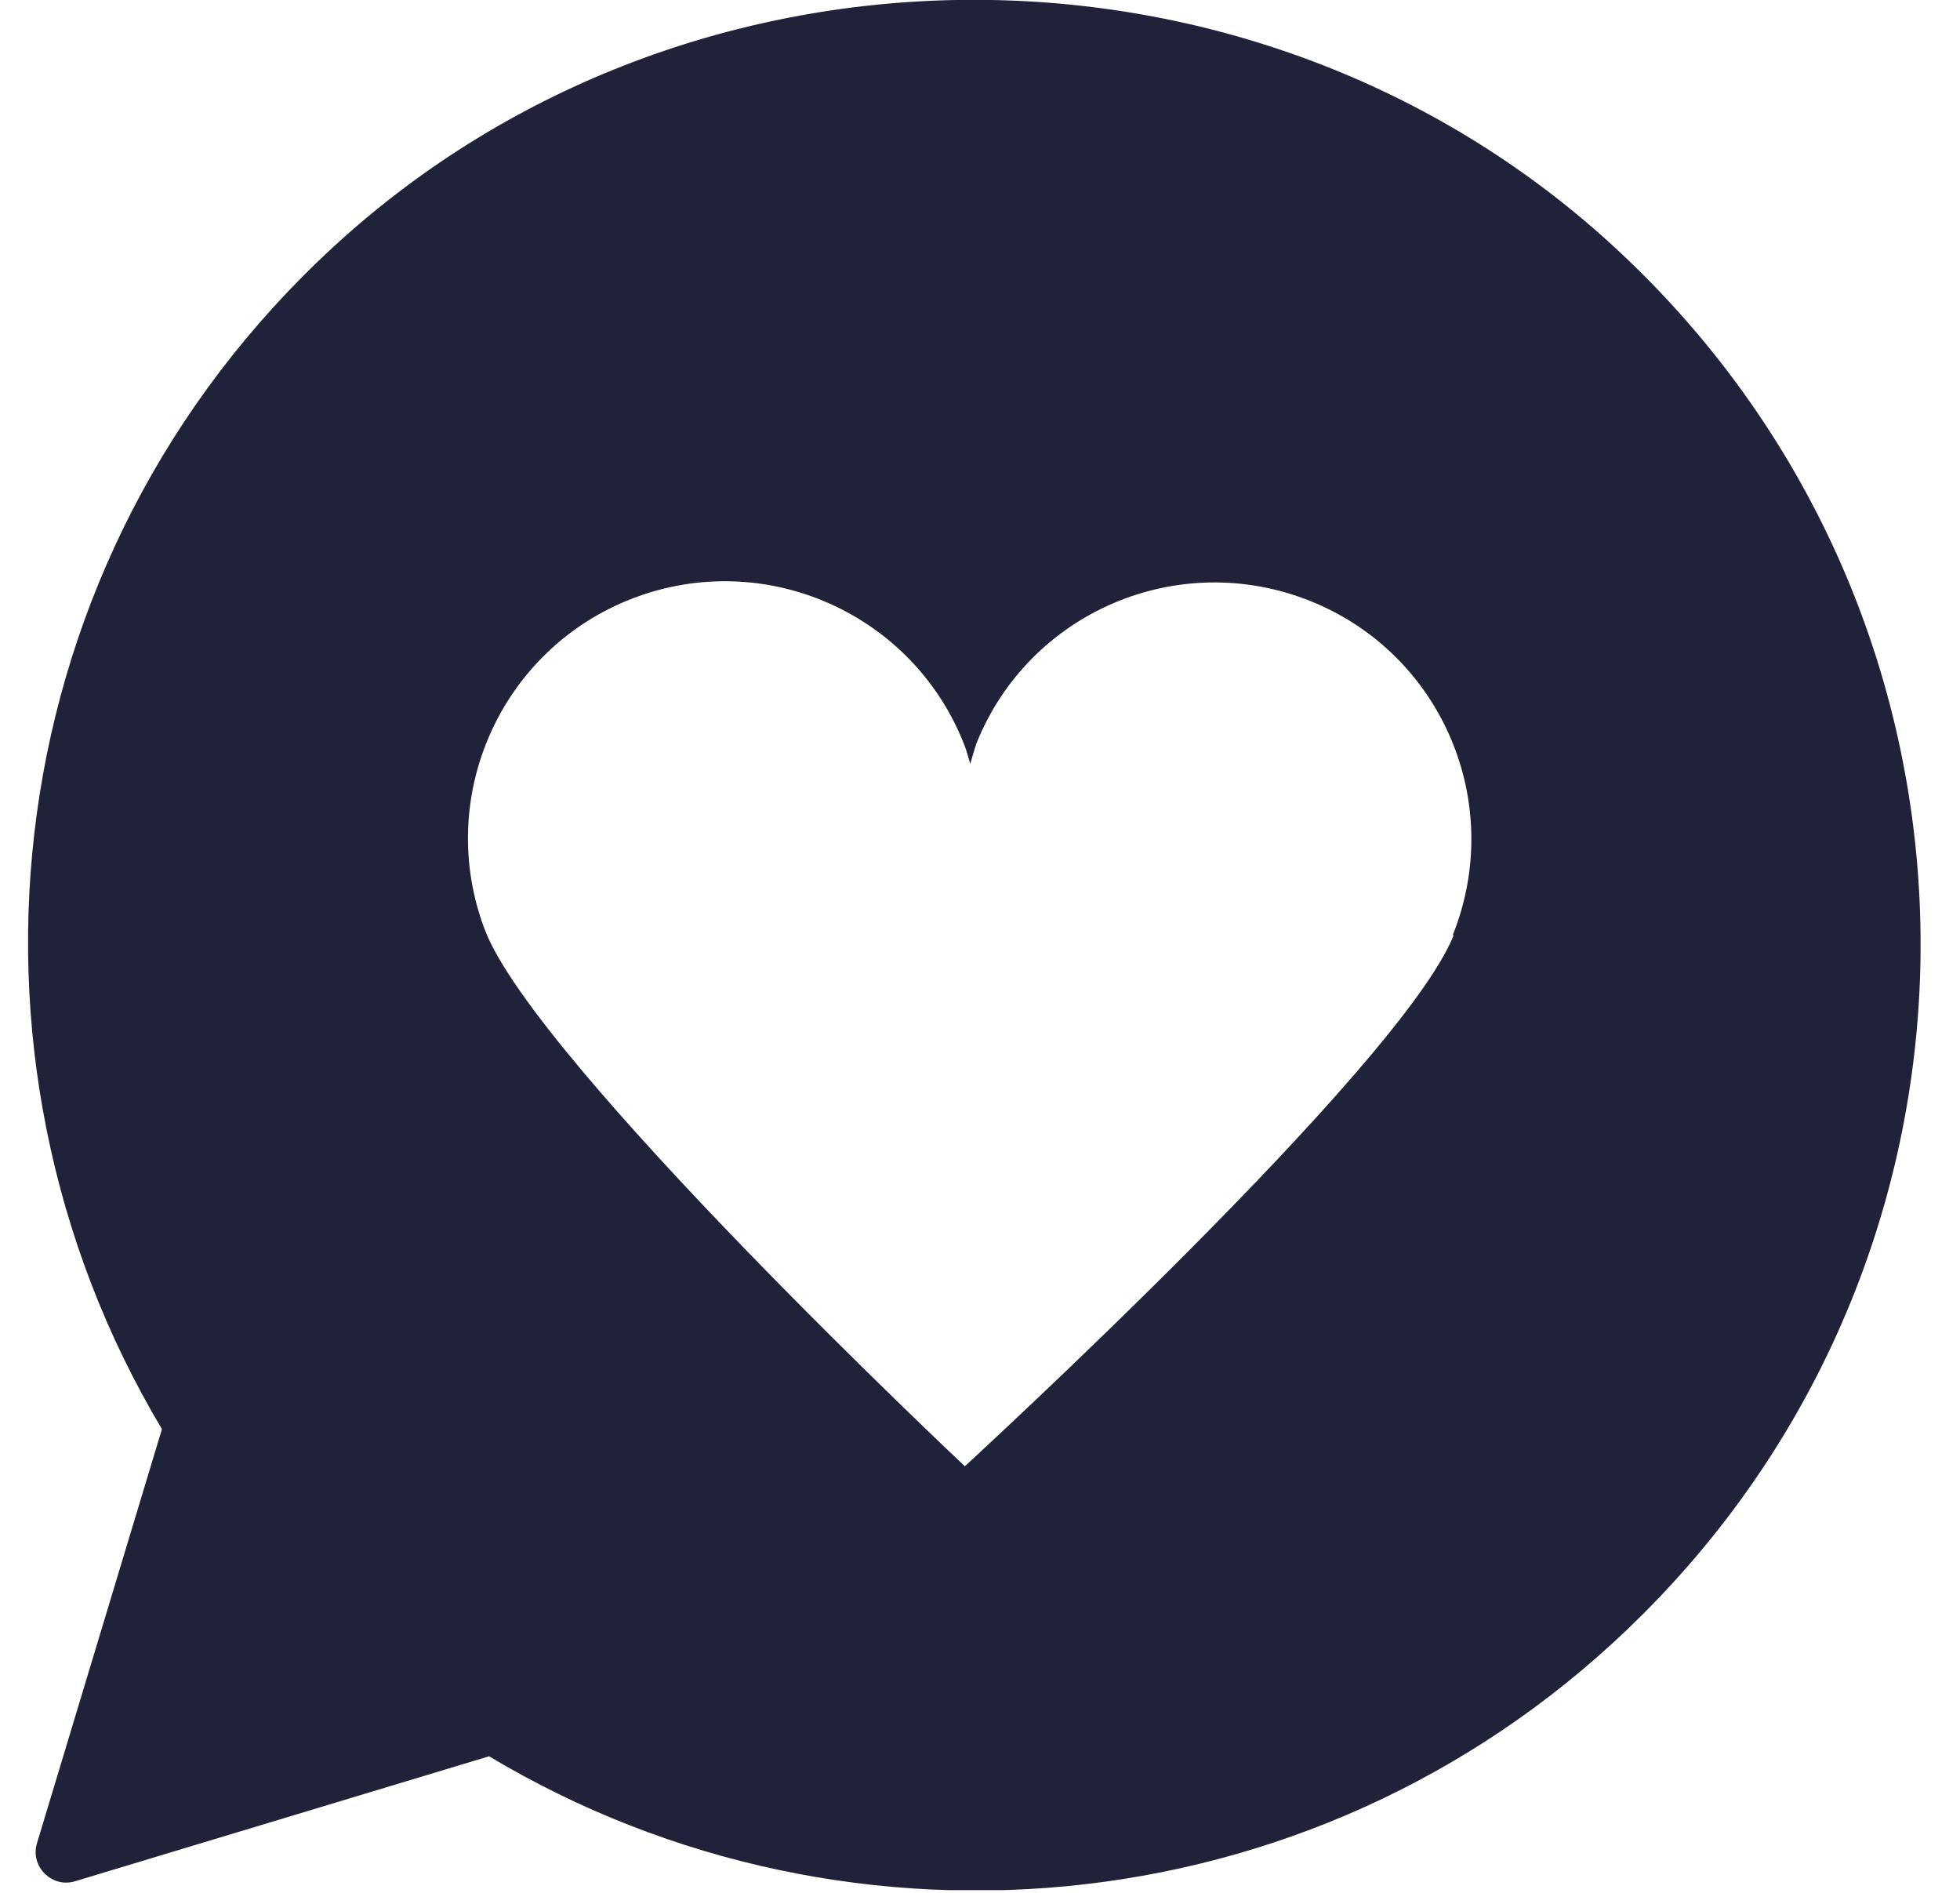 <svg width="29" height="28" viewBox="0 0 29 28" fill="none" xmlns="http://www.w3.org/2000/svg">
  <g clip-path="url(#clip0_1271_1014)">
    <path d="M23.826 3.6C18.536 -1.22 10.216 -1.2 4.946 3.64C-0.084 8.26 -0.914 15.6 2.396 21.14L0.546 27.27C0.446 27.61 0.766 27.93 1.106 27.83L7.236 25.98C12.616 29.2 19.686 28.51 24.316 23.87C29.946 18.24 29.776 9.02 23.826 3.6ZM21.506 13.84C20.726 15.78 14.316 21.65 14.276 21.69C14.276 21.69 7.926 15.72 7.176 13.76C6.426 11.8 7.406 9.6 9.366 8.85C11.326 8.1 13.526 9.08 14.276 11.04C14.306 11.12 14.326 11.2 14.356 11.3C14.386 11.19 14.416 11.09 14.446 11C15.226 9.05 17.436 8.11 19.386 8.89C21.336 9.67 22.276 11.88 21.496 13.83L21.506 13.84Z" fill="#202239"/>
  </g>
  <defs>
    <clipPath id="clip0_1271_1014">
      <rect width="28" height="27.96" fill="white" transform="translate(0.416)"/>
    </clipPath>
  </defs>
</svg>
